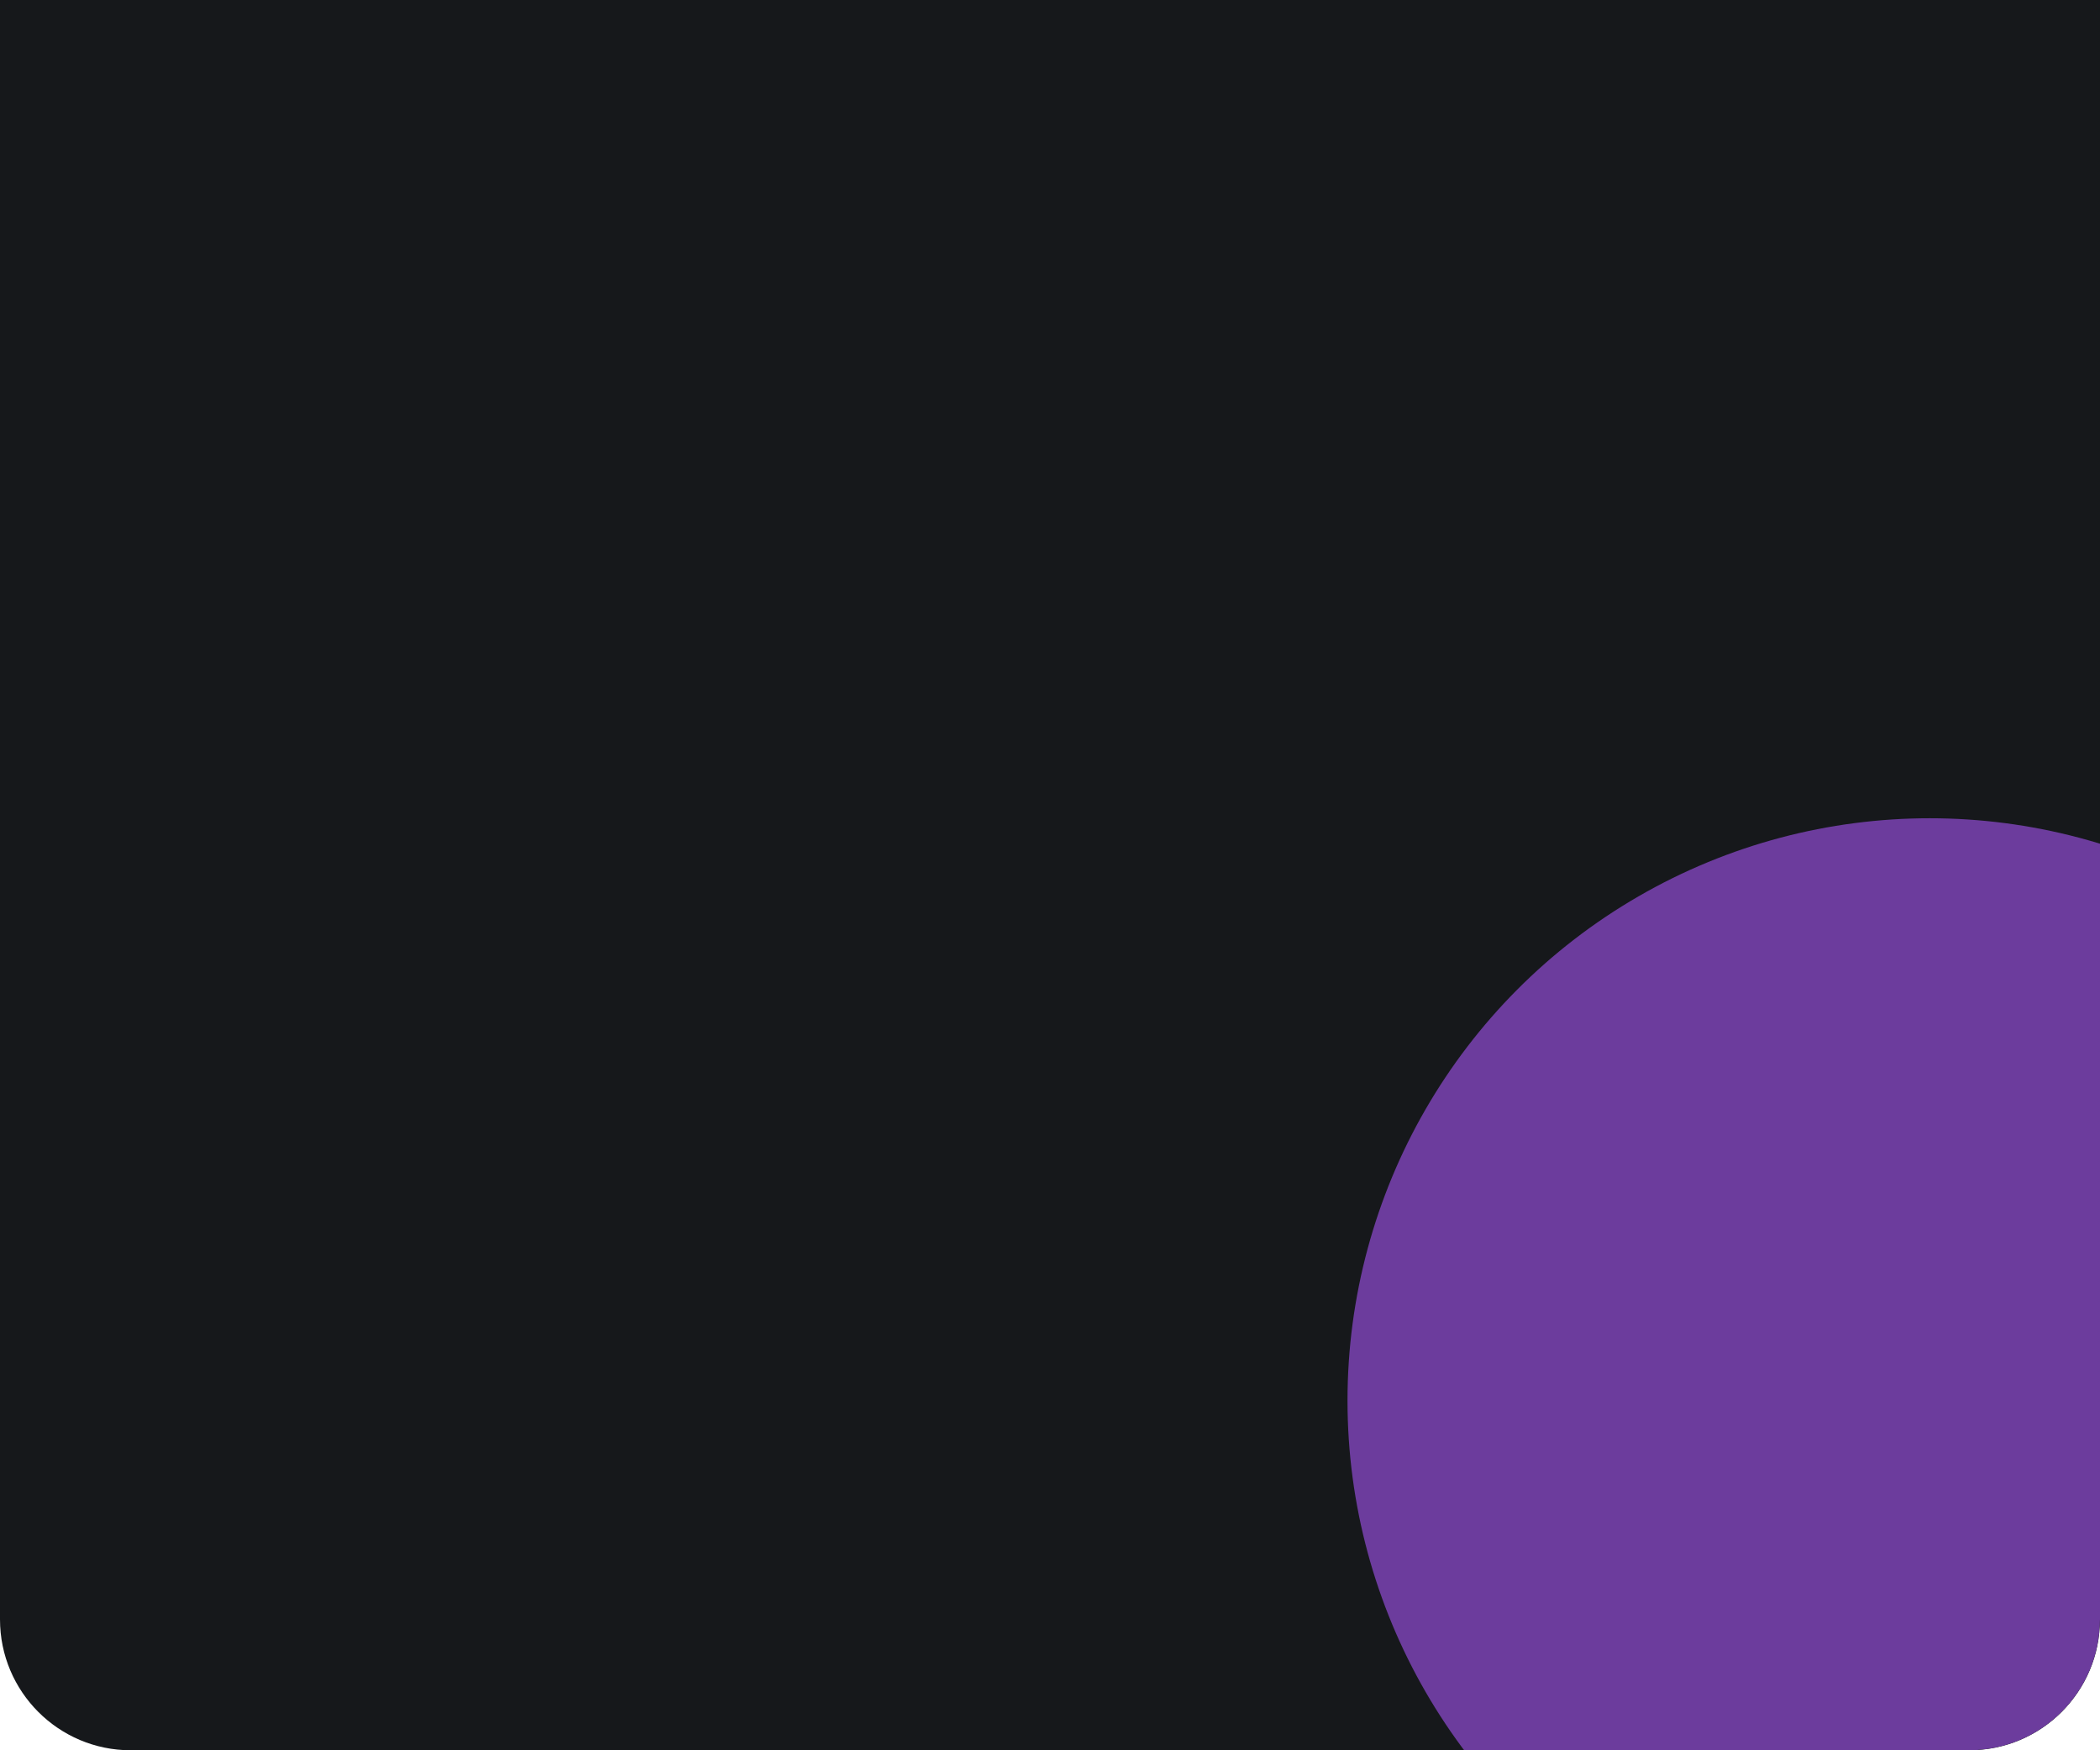 <?xml version="1.0" encoding="UTF-8"?> <svg xmlns="http://www.w3.org/2000/svg" width="480" height="400" viewBox="0 0 480 400" fill="none"> <g clip-path="url(#clip0_1658_51)"> <path d="M0 0H480V370.093C480 386.61 466.61 400 450.093 400H29.907C13.39 400 0 386.61 0 370.093V0Z" fill="#16181B"></path> <g filter="url(#filter0_f_1658_51)"> <circle cx="441.084" cy="320.084" r="133.084" fill="#6C3C9D"></circle> </g> </g> <defs> <filter id="filter0_f_1658_51" x="128" y="7" width="626.168" height="626.168" filterUnits="userSpaceOnUse" color-interpolation-filters="sRGB"> <feFlood flood-opacity="0" result="BackgroundImageFix"></feFlood> <feBlend mode="normal" in="SourceGraphic" in2="BackgroundImageFix" result="shape"></feBlend> <feGaussianBlur stdDeviation="90" result="effect1_foregroundBlur_1658_51"></feGaussianBlur> </filter> <clipPath id="clip0_1658_51"> <path d="M0 0H480V370.093C480 386.61 466.61 400 450.093 400H29.907C13.39 400 0 386.61 0 370.093V0Z" fill="white"></path> </clipPath> </defs> </svg> 